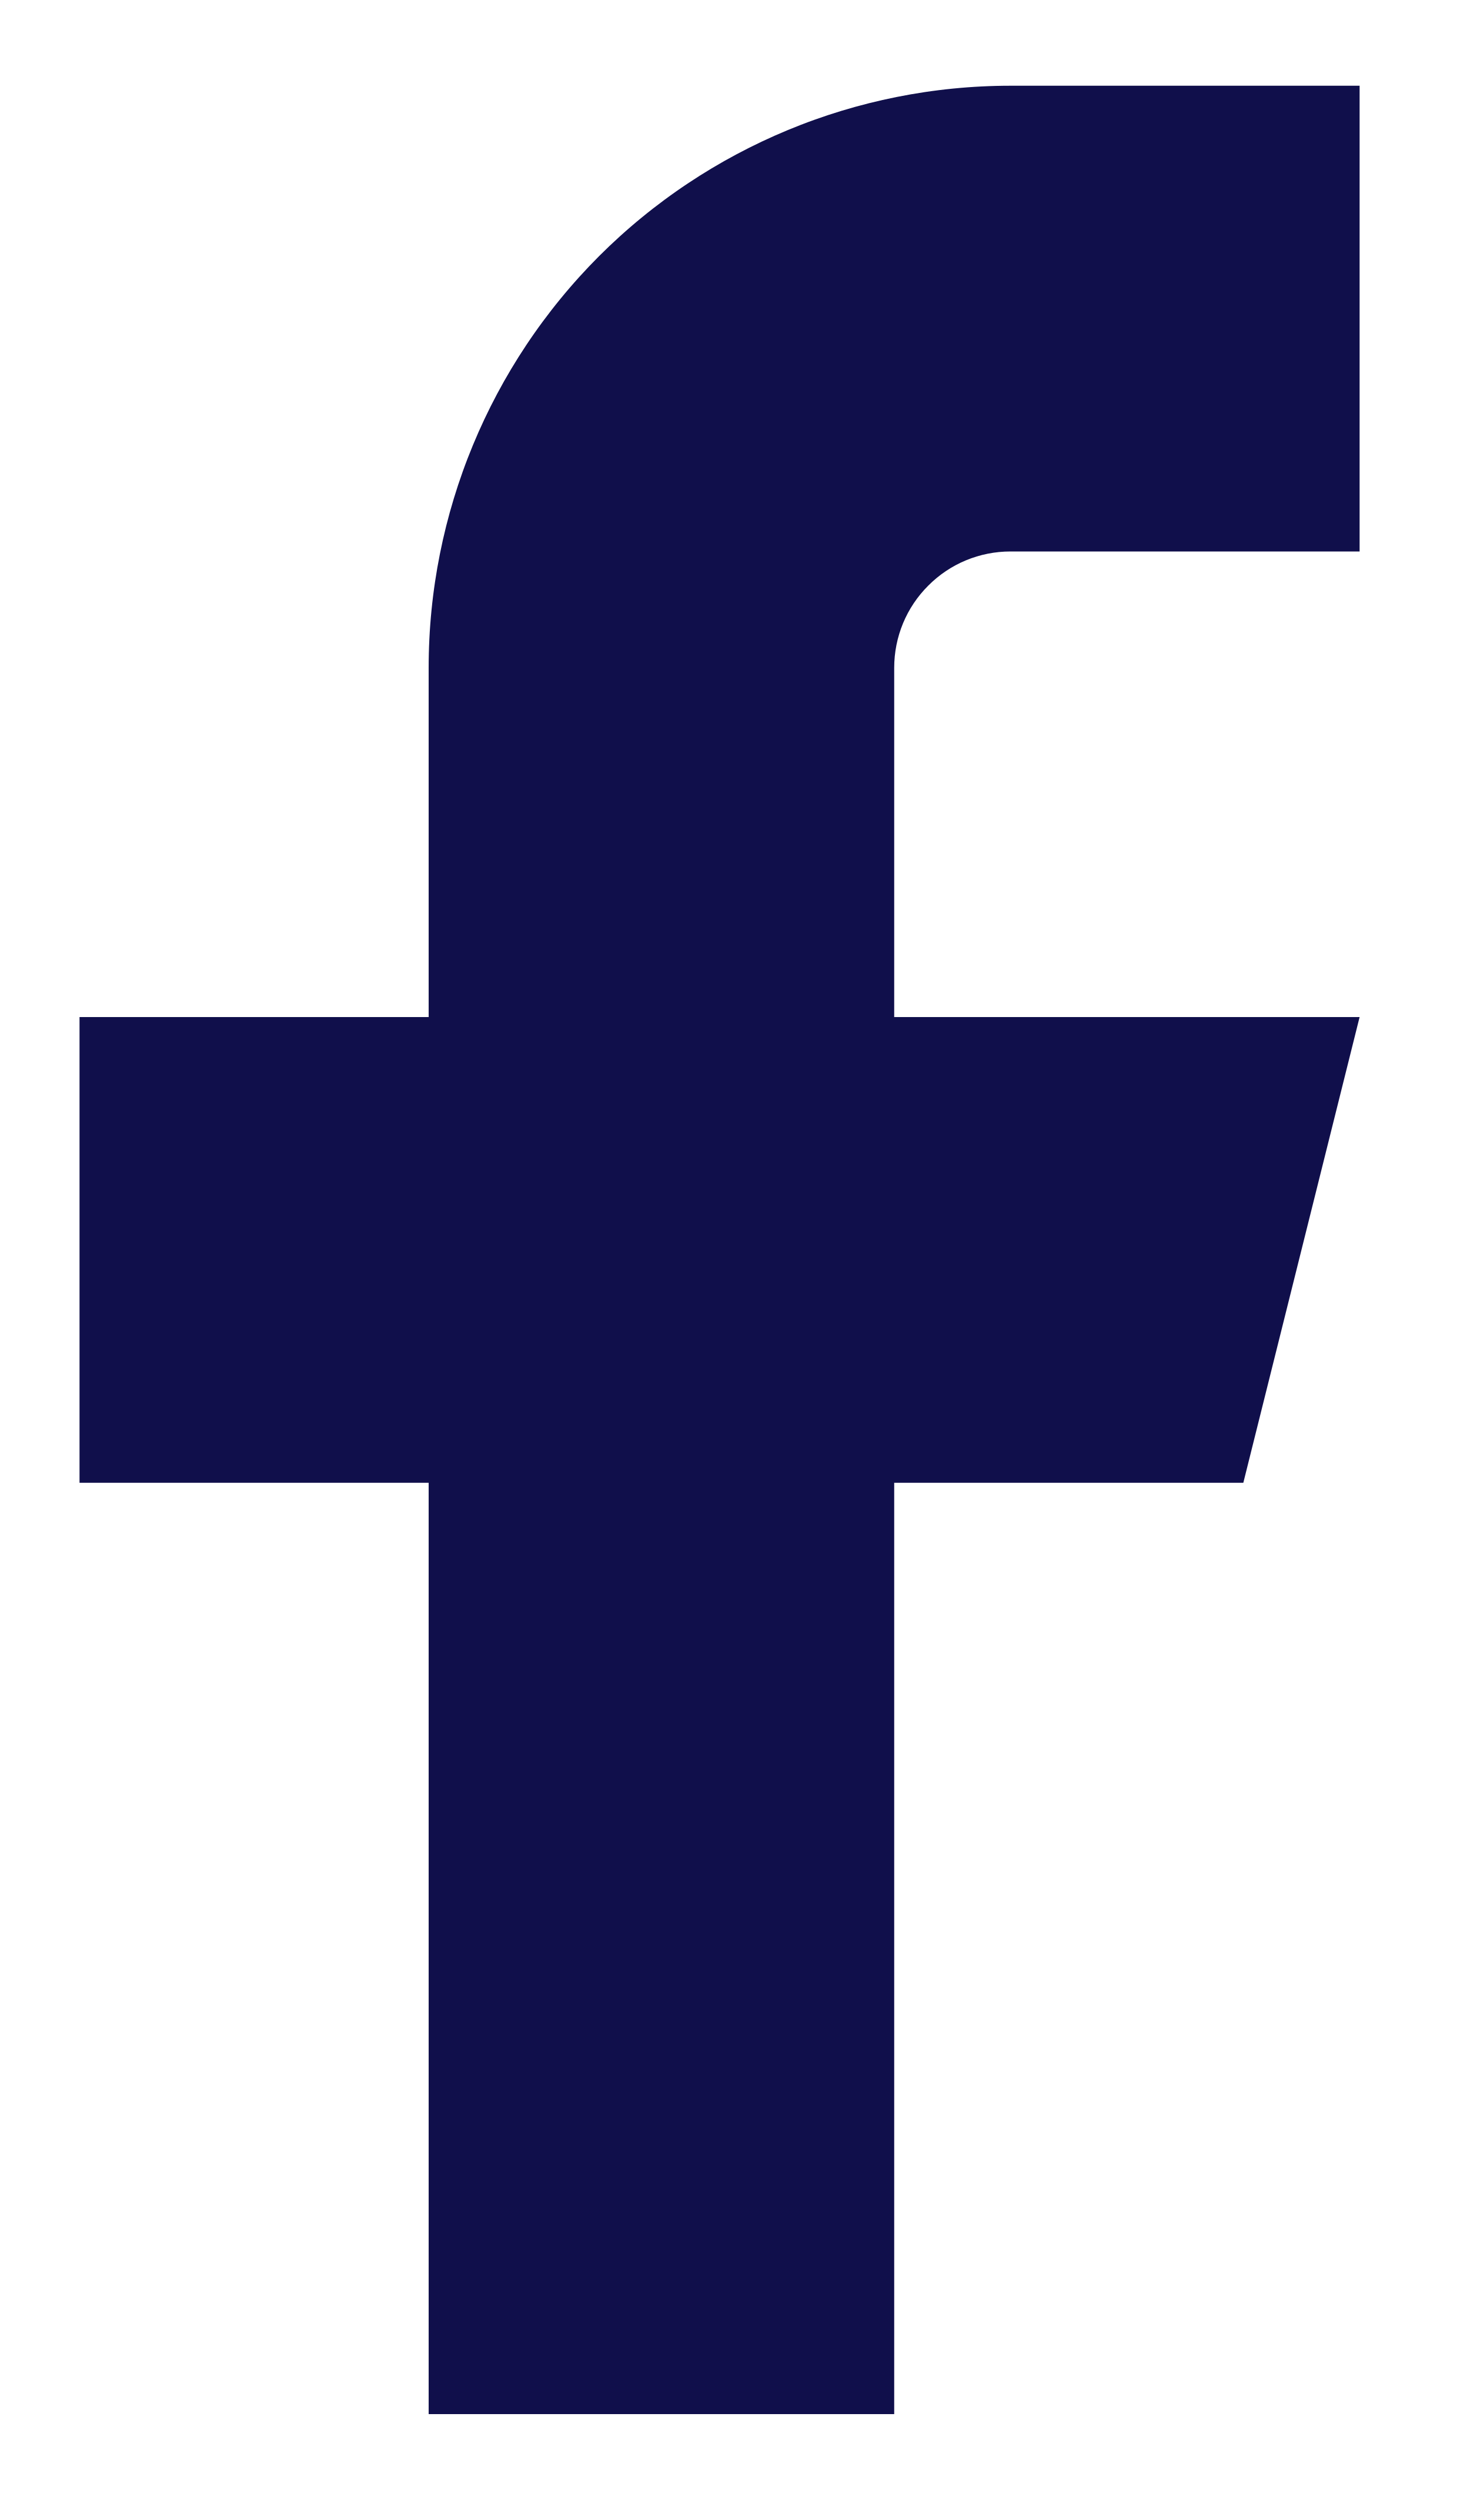 <svg width="10" height="17" viewBox="0 0 10 17" fill="none" xmlns="http://www.w3.org/2000/svg">
<path d="M9.249 0.583H6.874C5.825 0.583 4.818 1 4.075 1.742C3.333 2.485 2.916 3.492 2.916 4.541V6.916H0.541V10.083H2.916V16.416H6.083V10.083H8.458L9.249 6.916H6.083V4.541C6.083 4.331 6.166 4.13 6.315 3.982C6.463 3.833 6.664 3.75 6.874 3.75H9.249V0.583Z" fill="#100F4B"/>
</svg>
